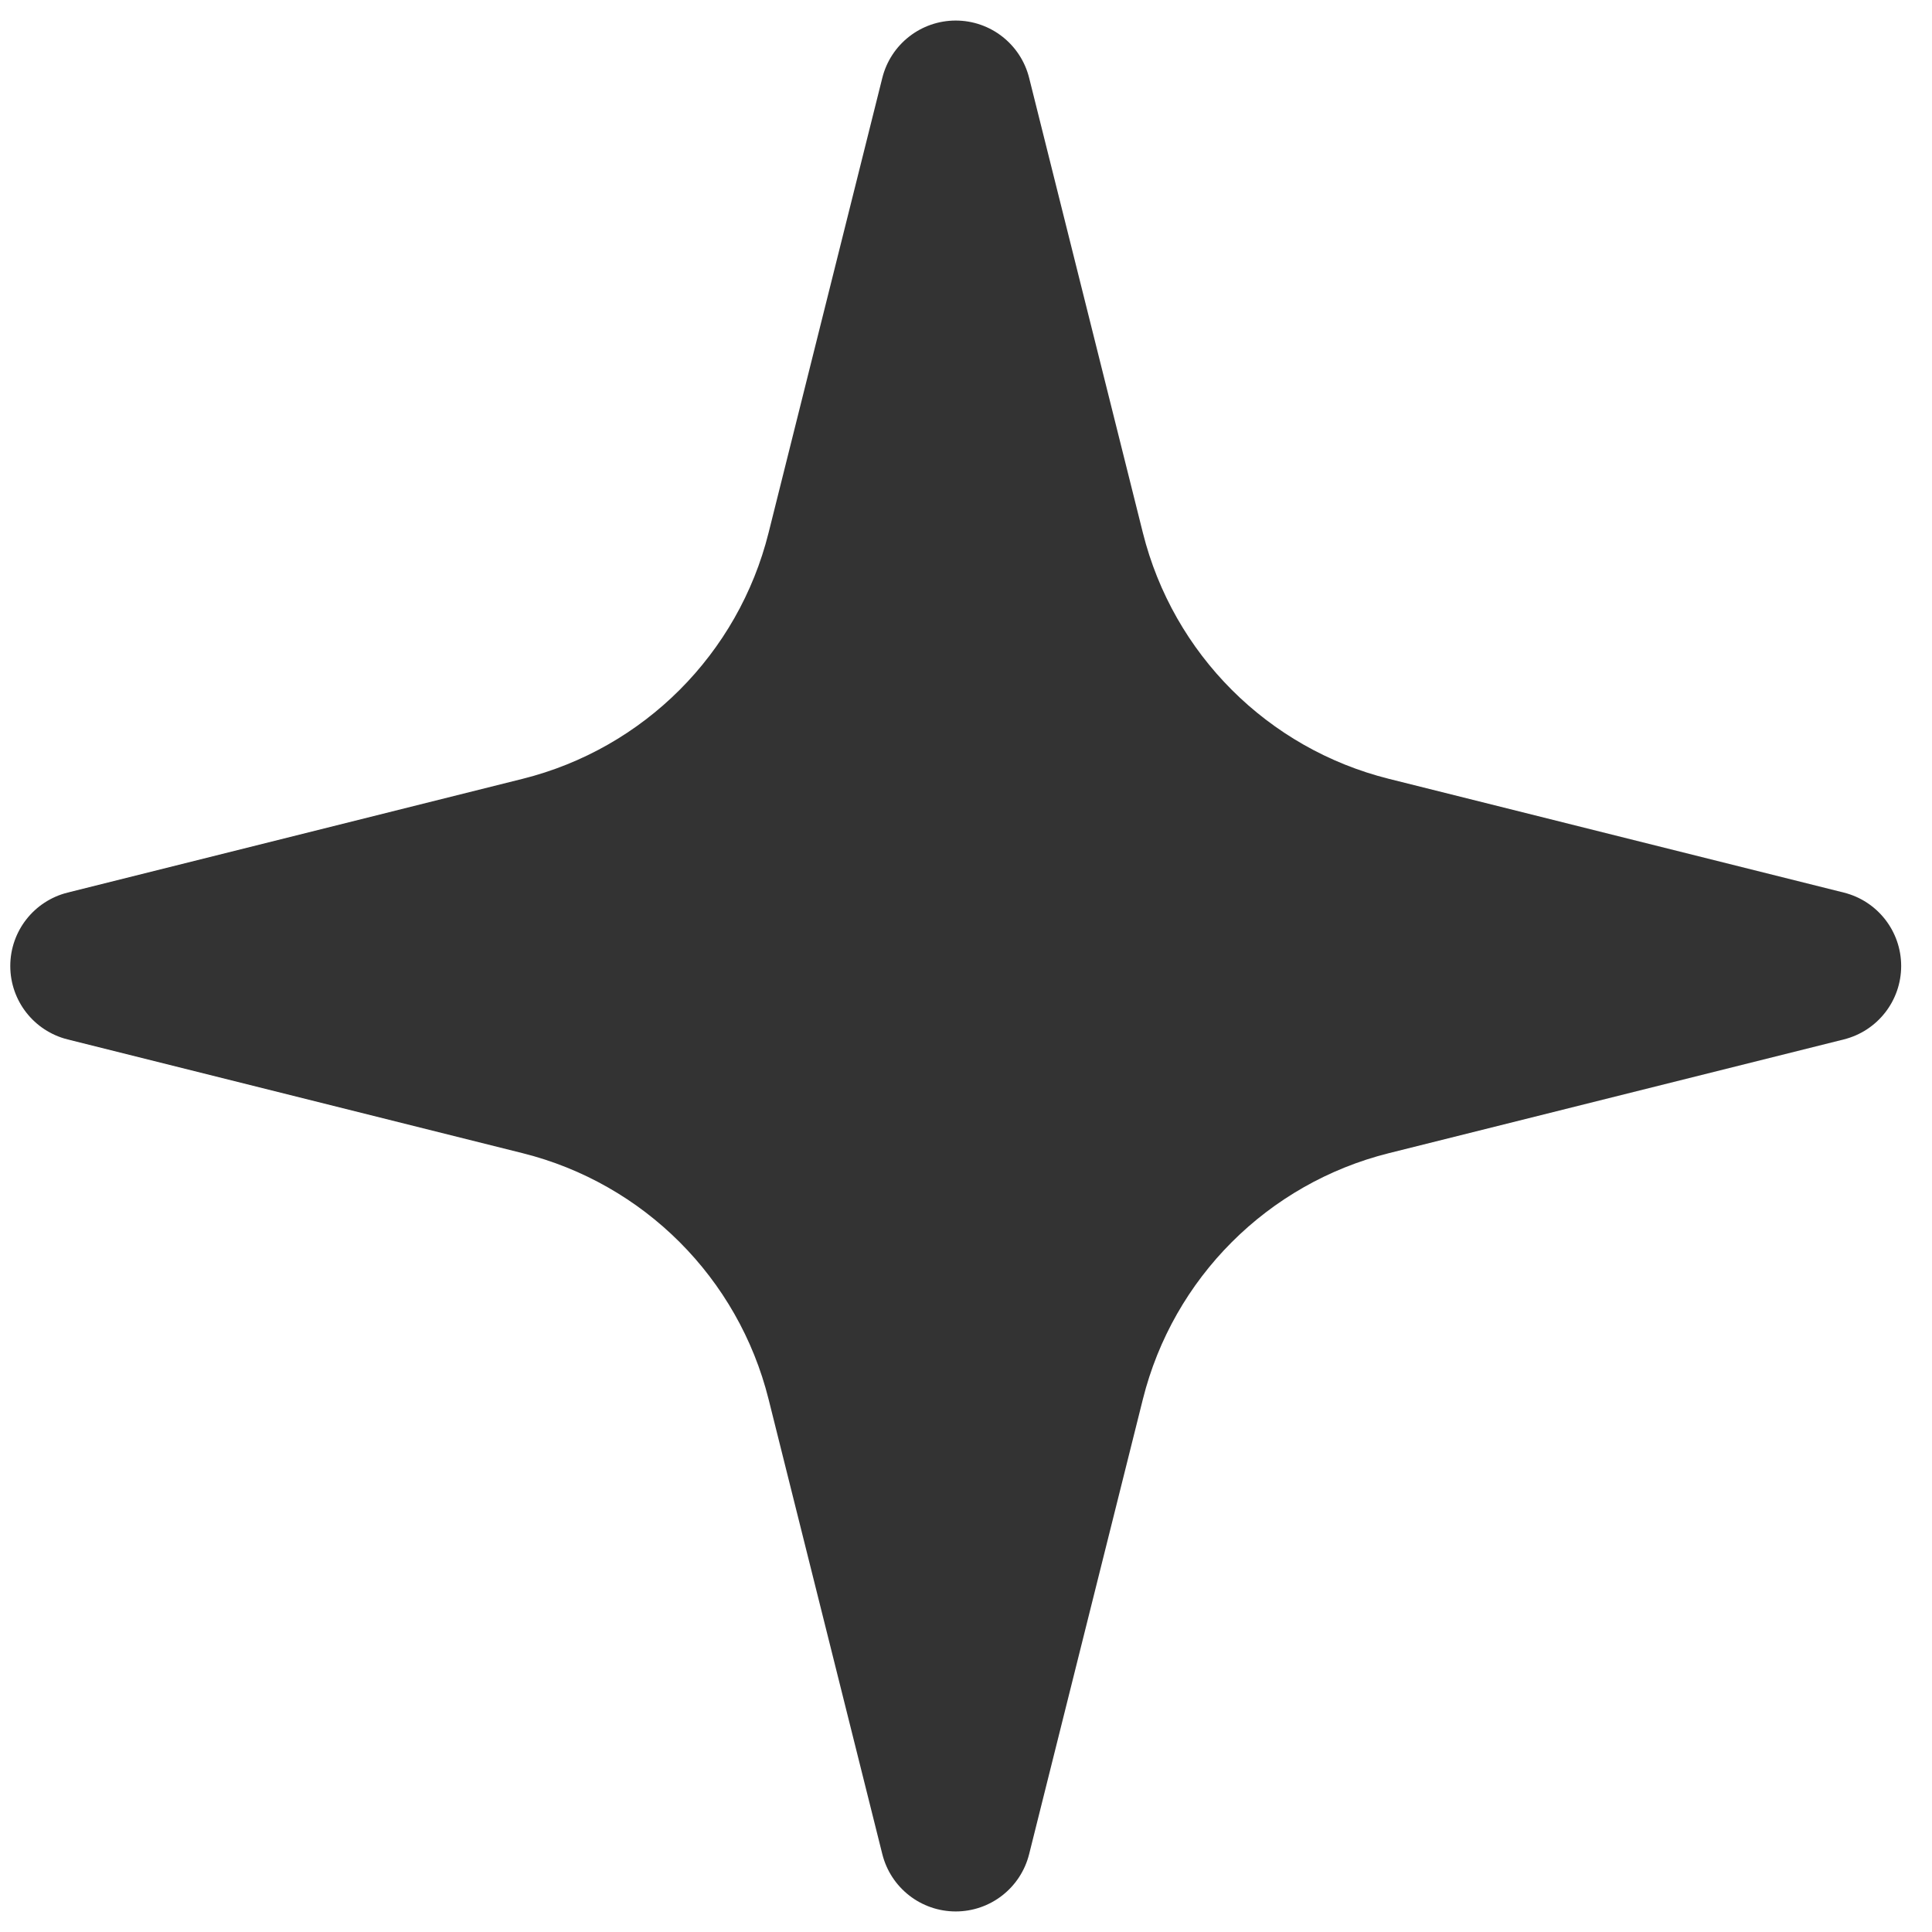 <svg width="47" height="47" viewBox="0 0 47 47" fill="none" xmlns="http://www.w3.org/2000/svg">
<path d="M12.712 28.053C15.659 28.79 17.96 31.091 18.697 34.038L21.464 45.105C21.669 45.925 22.405 46.5 23.25 46.5C24.095 46.5 24.831 45.925 25.036 45.105L27.803 34.038C28.54 31.091 30.841 28.79 33.788 28.053L44.855 25.286C45.675 25.081 46.25 24.345 46.25 23.5C46.25 22.655 45.675 21.919 44.855 21.714L33.788 18.947C30.841 18.21 28.54 15.909 27.803 12.962L25.036 1.895C24.831 1.075 24.095 0.5 23.25 0.5C22.405 0.5 21.669 1.075 21.464 1.895L18.697 12.962C17.96 15.909 15.659 18.21 12.712 18.947L1.645 21.714C0.825 21.919 0.25 22.655 0.25 23.5C0.25 24.345 0.825 25.081 1.645 25.286L12.712 28.053Z" fill="#333333"/>
</svg>
